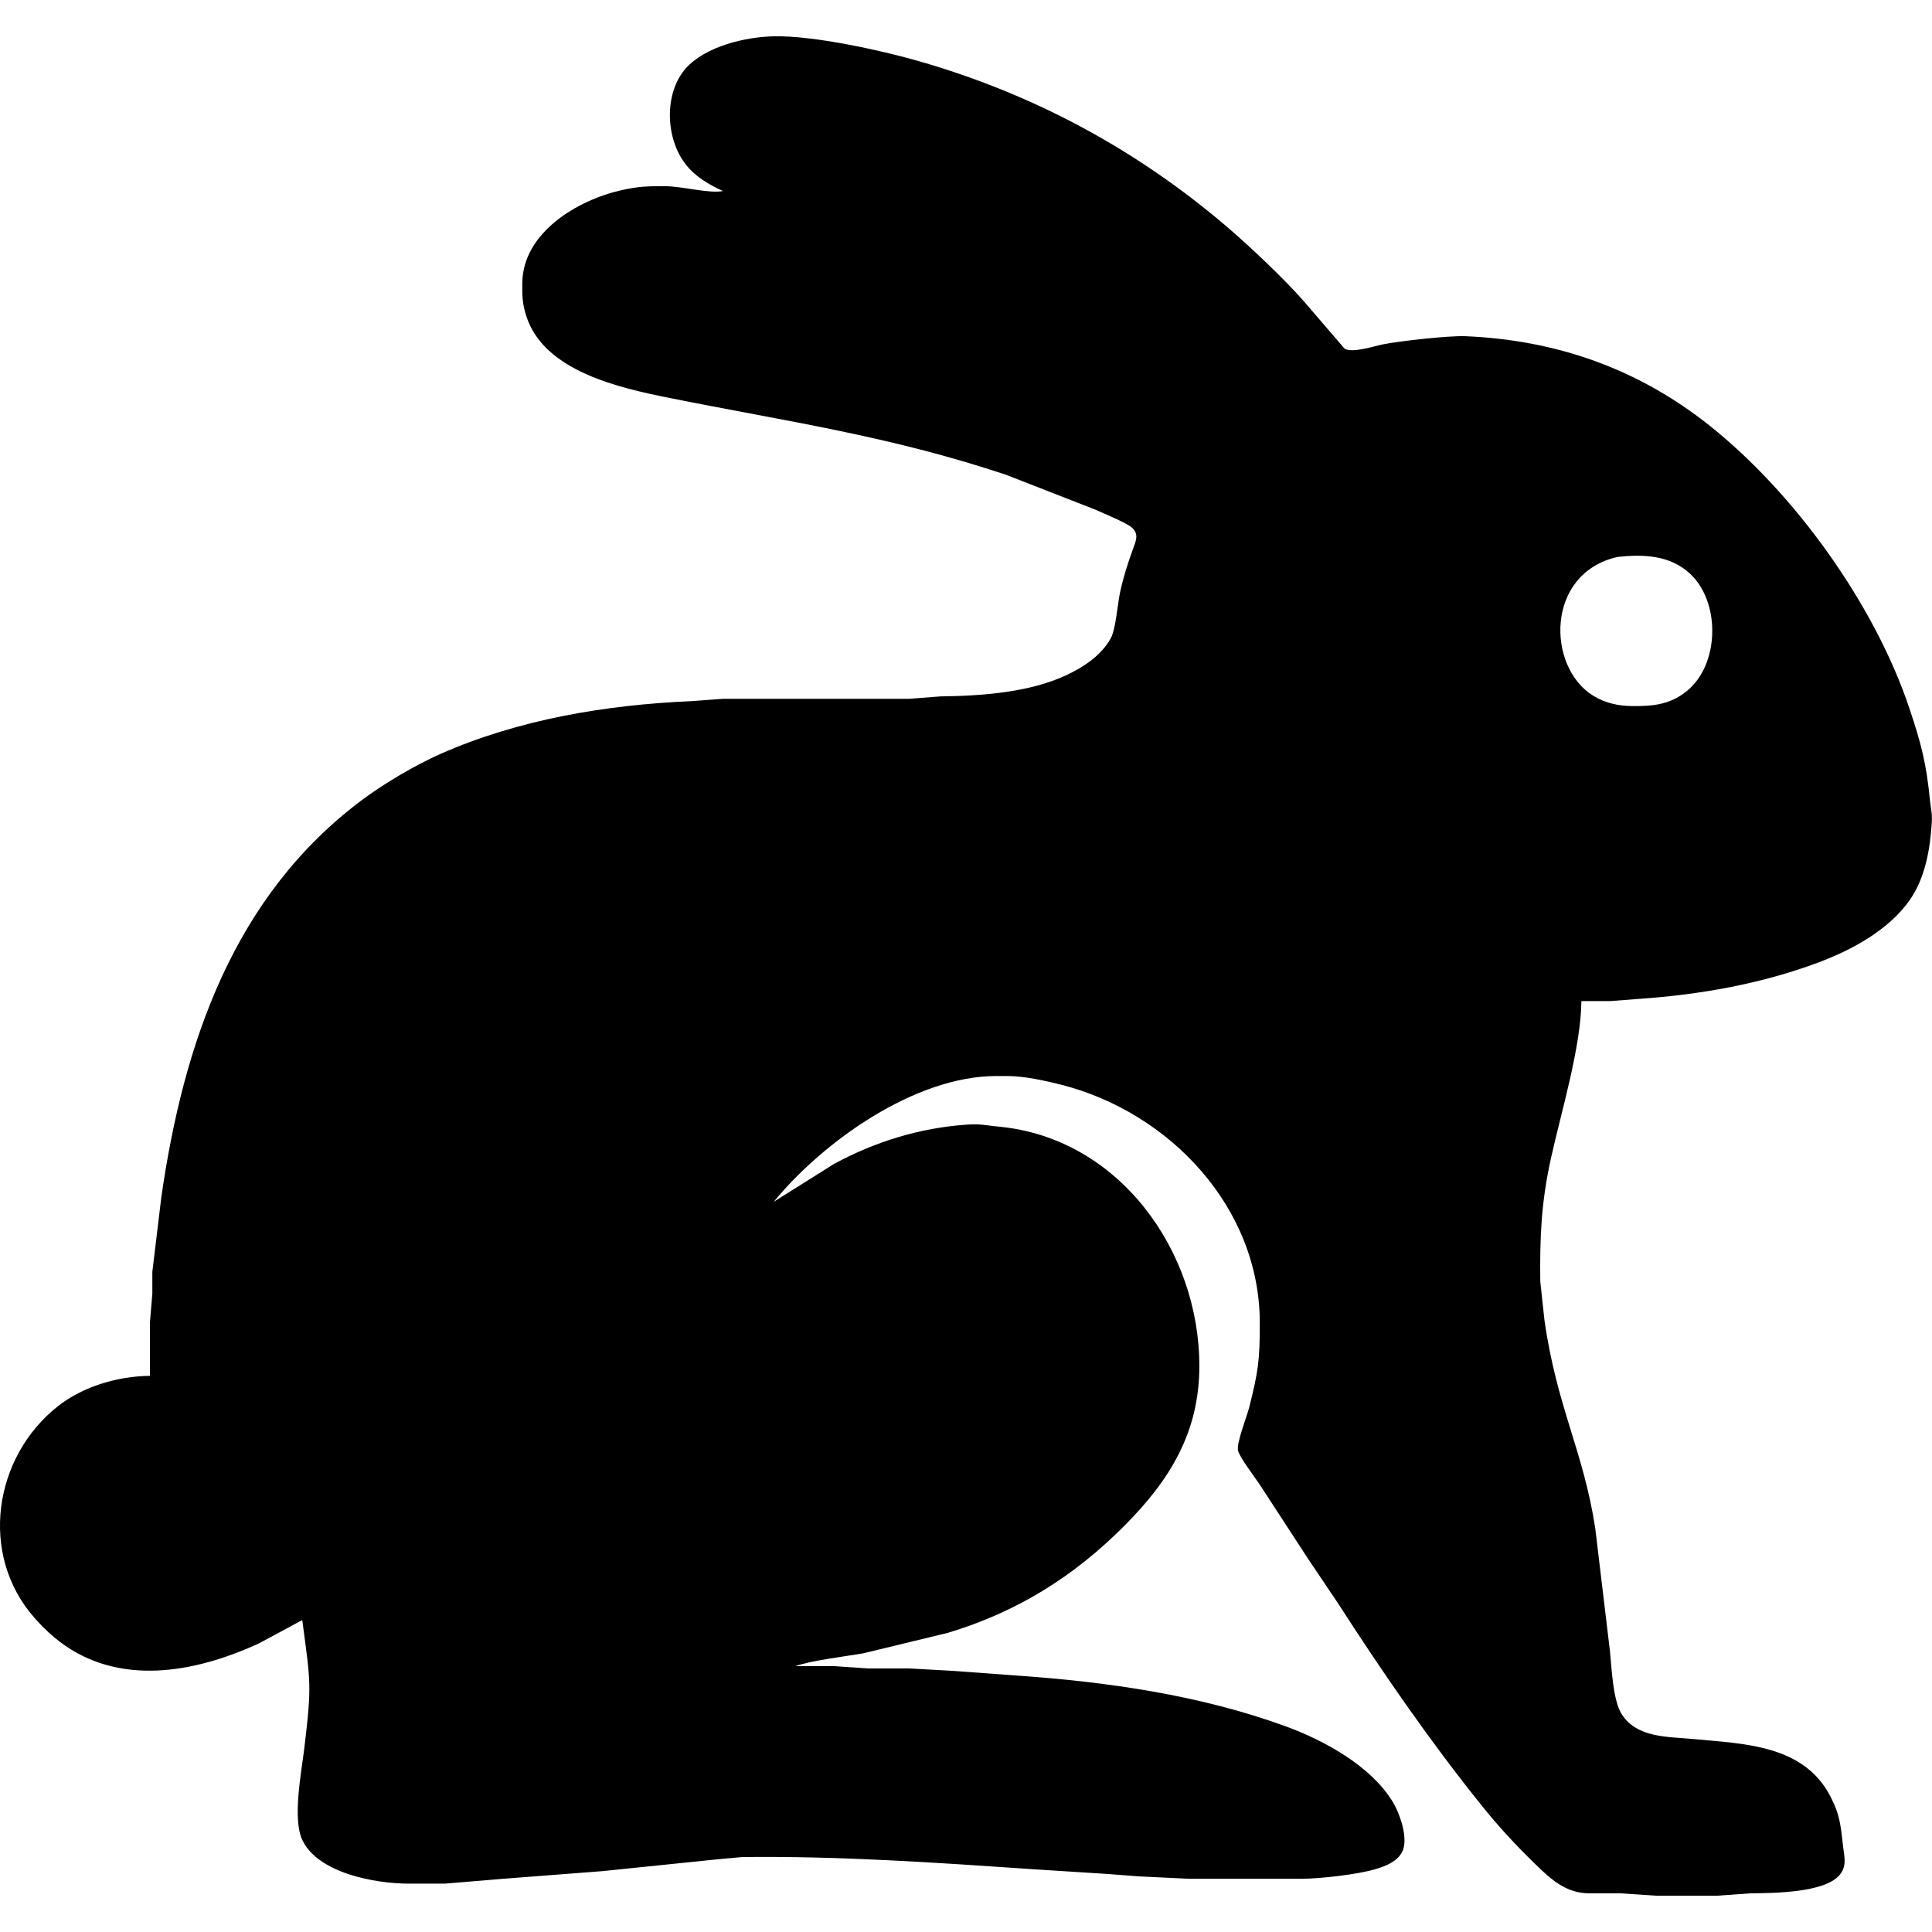 <?xml version="1.0" encoding="UTF-8" standalone="no"?>
<!DOCTYPE svg PUBLIC "-//W3C//DTD SVG 20010904//EN"
              "http://www.w3.org/TR/2001/REC-SVG-20010904/DTD/svg10.dtd">

<svg xmlns="http://www.w3.org/2000/svg"
     width="300px" height="300px"
     viewBox="0 0 799 799">
  <path id="svg-hase"
        fill="black" stroke="none" stroke-width="0"
        d="M 283.60,67.99
           C 275.22,57.37 274.49,38.65 283.60,28.29
             291.79,19.15 308.14,15.28 320.00,15.01
             336.22,14.65 364.12,20.73 380.00,25.29
             427.21,38.85 469.60,61.57 507.00,93.43
             516.50,101.52 531.56,115.72 539.58,125.00
             539.58,125.00 556.09,144.23 556.09,144.23
             559.39,146.10 568.12,143.18 572.00,142.40
             578.97,141.01 599.28,138.76 606.00,139.04
             643.60,140.62 677.39,152.44 707.00,176.00
             742.29,204.09 775.29,250.01 789.67,293.00
             794.56,307.61 796.63,315.61 798.17,331.00
             798.52,334.53 799.12,336.17 798.91,340.00
             798.29,350.89 796.25,362.86 789.95,372.00
             781.30,384.53 765.99,392.82 752.00,398.05
             728.31,406.91 703.16,411.33 678.00,413.09
             678.00,413.09 666.00,414.00 666.00,414.00
             666.00,414.00 654.00,414.00 654.00,414.00
             653.83,433.04 645.67,459.74 641.42,479.00
             637.37,497.38 636.79,511.37 637.00,530.00
             637.00,530.00 638.73,546.00 638.73,546.00
             643.90,582.16 654.74,599.71 659.73,632.00
             659.73,632.00 665.83,683.00 665.83,683.00
             666.52,689.88 667.05,703.36 670.72,709.00
             677.11,718.81 689.76,718.19 700.00,719.17
             721.03,721.18 745.93,721.43 757.02,743.00
             761.19,751.10 761.23,755.43 762.28,764.00
             762.81,768.31 763.84,772.03 760.57,775.66
             754.11,782.83 733.23,782.90 724.00,783.00
             724.00,783.00 710.00,784.00 710.00,784.00
             710.00,784.00 685.00,784.00 685.00,784.00
             685.00,784.00 670.00,783.00 670.00,783.00
             670.00,783.00 657.00,783.00 657.00,783.00
             647.57,782.87 641.49,777.31 635.00,770.99
             626.38,762.58 619.73,755.40 612.20,746.00
             591.01,719.56 571.65,691.47 553.31,663.00
             553.31,663.00 541.19,645.00 541.19,645.00
             541.19,645.00 521.00,614.00 521.00,614.00
             519.02,611.04 512.72,602.73 512.02,600.00
             511.23,596.89 515.60,586.04 516.63,582.00
             520.41,567.06 521.02,562.34 521.00,547.00
             520.93,499.31 483.76,460.10 439.00,448.63
             432.39,446.94 423.78,445.08 417.00,445.00
             417.00,445.00 412.00,445.00 412.00,445.00
             378.37,445.05 340.49,472.03 320.00,497.00
             320.00,497.00 345.00,481.31 345.00,481.31
             362.04,472.07 380.66,466.40 400.00,465.09
             405.69,464.70 407.76,465.44 413.00,465.93
             462.67,470.53 496.07,517.22 496.00,565.00
             495.96,592.41 483.88,612.03 465.00,631.00
             444.02,652.08 420.56,666.68 392.00,675.28
             392.00,675.28 357.00,683.75 357.00,683.75
             349.64,685.03 335.23,686.73 329.00,689.05
             329.00,689.05 345.00,689.05 345.00,689.05
             345.00,689.05 359.00,690.00 359.00,690.00
             359.00,690.00 376.00,690.00 376.00,690.00
             376.00,690.00 394.00,691.00 394.00,691.00
             394.00,691.00 420.00,692.91 420.00,692.91
             457.67,695.50 496.40,701.00 532.00,714.05
             547.79,719.84 566.91,730.38 575.88,745.00
             578.87,749.87 582.70,760.52 579.83,765.96
             577.71,769.95 573.08,771.71 569.00,772.96
             561.65,775.21 545.78,776.99 538.00,777.00
             538.00,777.00 492.00,777.00 492.00,777.00
             492.00,777.00 471.00,776.00 471.00,776.00
             471.00,776.00 458.00,775.00 458.00,775.00
             458.00,775.00 428.00,773.09 428.00,773.09
             387.75,770.34 347.41,767.53 307.00,768.00
             307.00,768.00 297.00,768.91 297.00,768.91
             297.00,768.91 249.00,773.84 249.00,773.84
             249.00,773.84 208.00,777.00 208.00,777.00
             208.00,777.00 184.00,779.00 184.00,779.00
             184.00,779.00 169.00,779.00 169.00,779.00
             155.23,778.98 131.57,774.70 125.05,761.00
             120.85,752.18 124.66,732.93 125.85,723.00
             129.01,696.63 128.44,695.90 125.00,670.00
             125.00,670.00 107.00,679.69 107.00,679.69
             83.74,690.35 55.66,696.60 32.00,683.69
             25.06,679.90 19.39,674.93 14.18,669.00
             -8.82,642.83 -2.64,602.47 24.00,581.52
             34.42,573.32 48.84,569.12 62.00,569.00
             62.00,569.00 62.00,547.00 62.00,547.00
             62.00,547.00 63.00,535.00 63.00,535.00
             63.00,535.00 63.00,526.00 63.00,526.00
             63.00,526.00 66.73,495.00 66.73,495.00
             75.87,431.61 96.55,370.39 150.00,330.63
             158.97,323.96 171.77,316.39 182.00,311.86
             214.56,297.47 250.66,291.50 286.00,289.96
             286.00,289.96 299.00,289.00 299.00,289.00
             299.00,289.00 376.00,289.00 376.00,289.00
             376.00,289.00 389.00,288.00 389.00,288.00
             405.70,287.81 425.70,286.42 441.00,279.22
             448.15,275.86 455.43,271.10 459.35,264.00
             461.46,260.18 462.15,249.98 463.21,245.00
             464.51,238.86 466.43,232.88 468.58,227.00
             469.85,223.50 471.18,220.72 467.82,217.96
             465.47,216.04 456.30,212.28 453.00,210.77
             453.00,210.77 416.00,196.33 416.00,196.33
             367.79,180.26 325.96,174.41 277.00,164.60
             256.34,160.46 225.24,153.64 217.75,131.00
             216.00,125.72 215.94,122.45 216.00,117.00
             216.25,96.16 238.84,82.73 257.00,78.66
             264.13,77.07 267.82,76.97 275.00,77.00
             282.25,77.03 293.30,80.15 299.00,79.00
             293.26,76.44 287.46,73.00 283.60,67.99 Z
           M 659.00,287.79
           C 663.97,290.81 669.26,291.93 675.00,292.00
             684.19,292.10 691.69,291.28 698.87,284.67
             711.16,273.26 711.26,248.62 698.87,237.21
             690.63,229.56 679.58,229.16 669.00,230.32
             639.00,237.06 639.57,275.99 659.00,287.79 Z" />
</svg>
